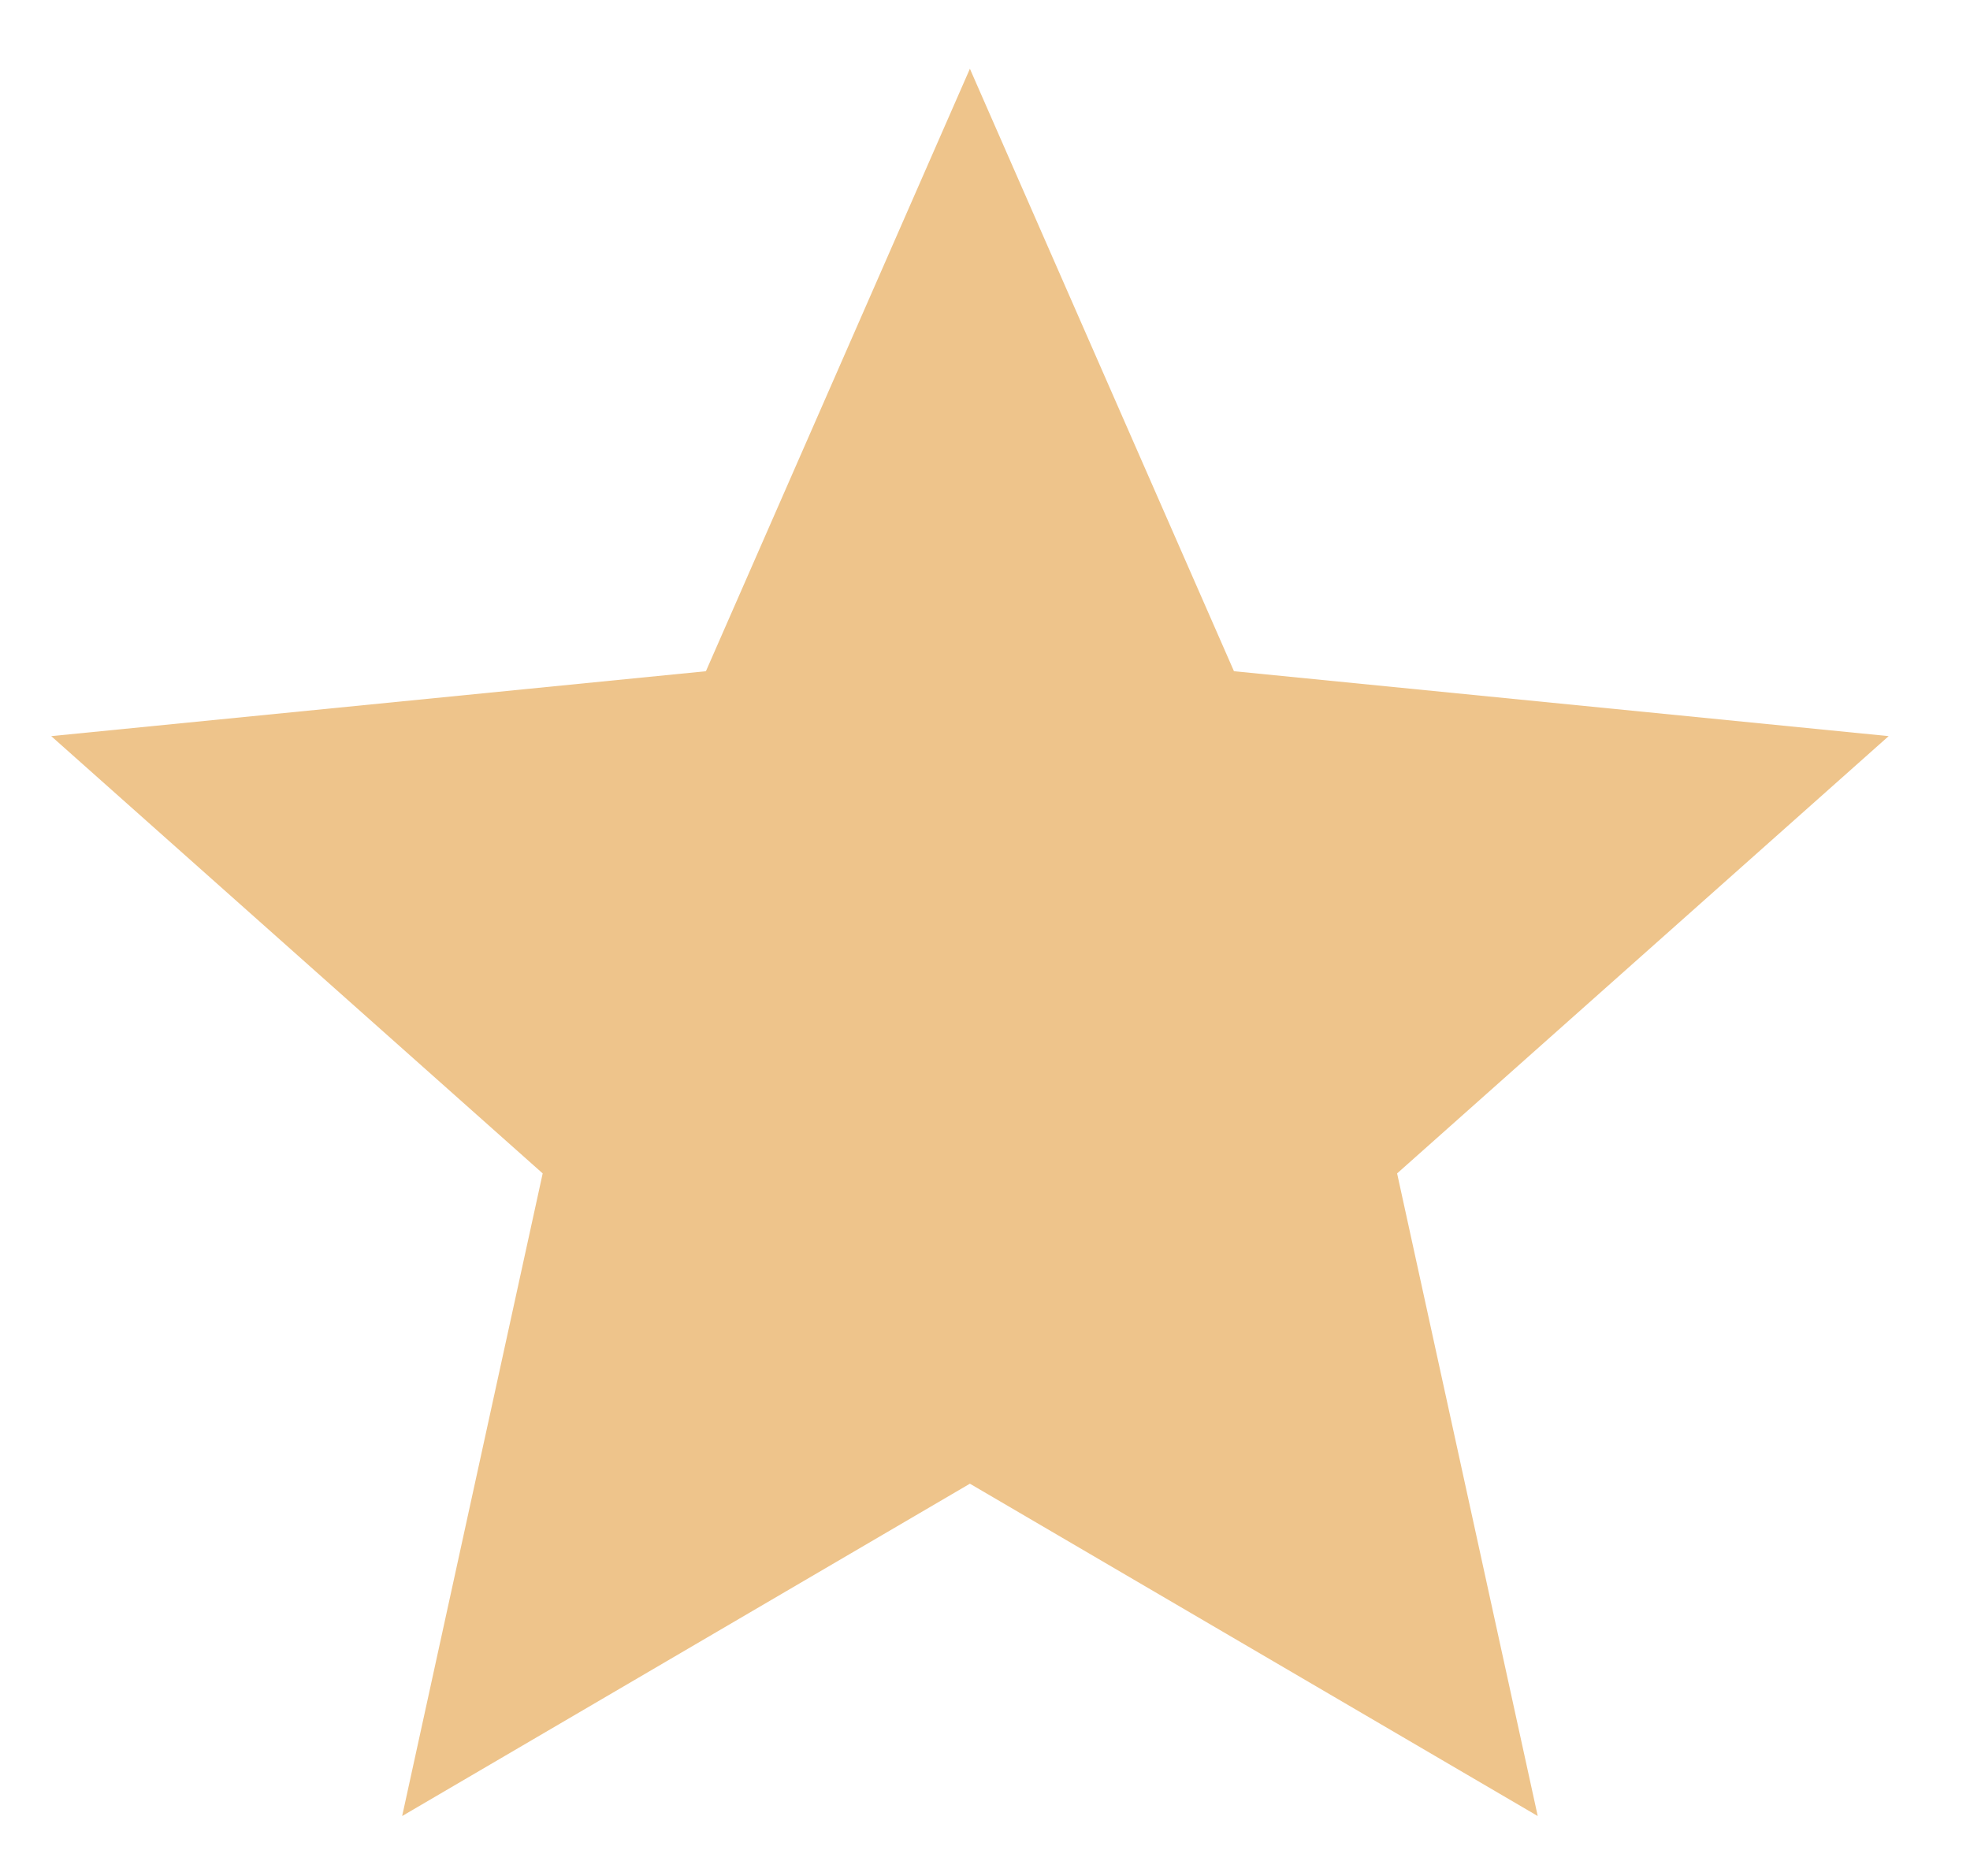 <?xml version="1.0" encoding="UTF-8"?> <svg xmlns="http://www.w3.org/2000/svg" width="21" height="20" viewBox="0 0 21 20" fill="none"> <path d="M10.339 0.733L13.154 7.156L20.133 7.848L14.893 12.51L16.392 19.361L10.339 15.818L4.287 19.361L5.785 12.51L0.546 7.848L7.525 7.156L10.339 0.733Z" fill="#EEC48B"></path> </svg> 